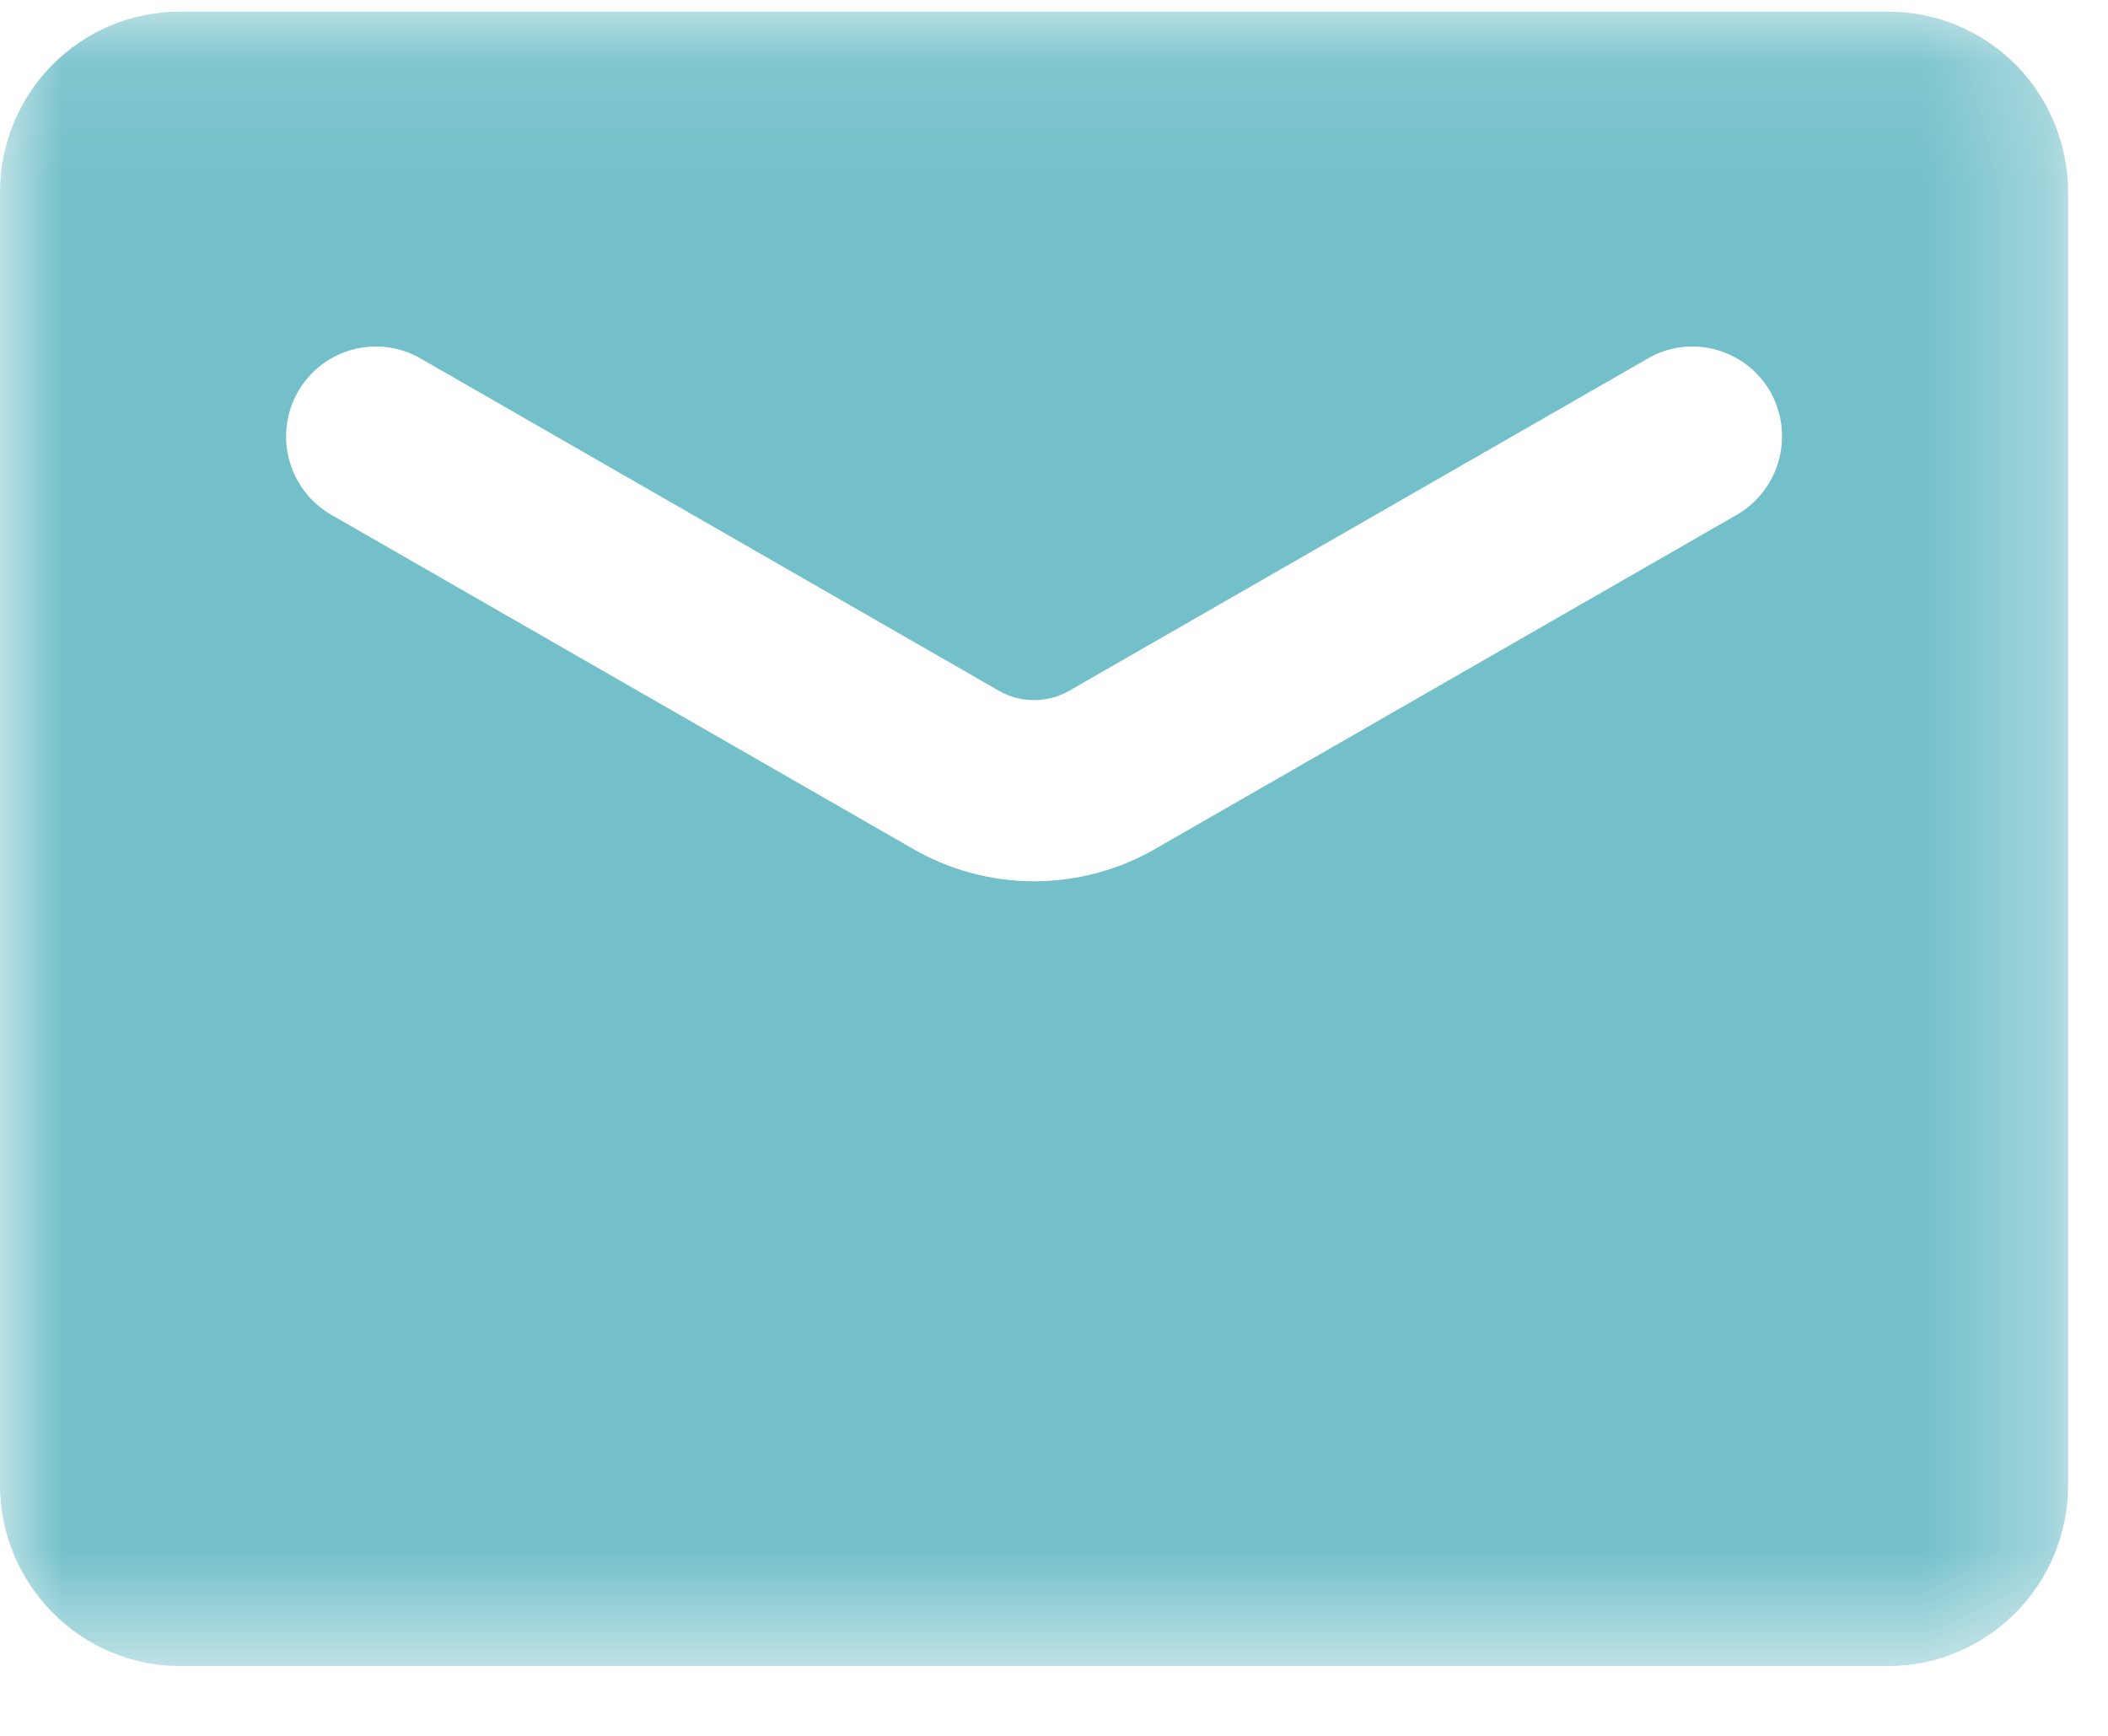 <svg width="17" height="14" viewBox="0 0 17 14" fill="none" xmlns="http://www.w3.org/2000/svg">
<mask id="mask0_454_2172" style="mask-type:luminance" maskUnits="userSpaceOnUse" x="0" y="0" width="17" height="14">
<path fill-rule="evenodd" clip-rule="evenodd" d="M0 0.094H16.678V13.436H0V0.094Z" fill="white"/>
</mask>
<g mask="url(#mask0_454_2172)">
<path fill-rule="evenodd" clip-rule="evenodd" d="M14.003 4.154L9.333 6.837C8.719 7.198 7.959 7.198 7.347 6.837L2.675 4.154C2.328 3.956 2.204 3.513 2.401 3.163C2.497 2.993 2.655 2.871 2.841 2.82C3.028 2.769 3.227 2.795 3.395 2.893L8.064 5.576C8.235 5.67 8.443 5.67 8.614 5.576L13.286 2.893C13.451 2.795 13.652 2.769 13.838 2.82C14.023 2.871 14.183 2.993 14.279 3.163C14.474 3.513 14.35 3.956 14.003 4.154ZM15.229 0.094H1.451C0.65 0.094 0 0.745 0 1.551V11.978C0 12.365 0.154 12.735 0.426 13.008C0.697 13.282 1.066 13.437 1.451 13.437H15.229C15.612 13.437 15.982 13.282 16.254 13.008C16.526 12.735 16.678 12.365 16.678 11.978V1.551C16.678 1.166 16.526 0.794 16.254 0.52C15.982 0.247 15.612 0.094 15.229 0.094Z" fill="#73C0CA"/>
</g>
</svg>
